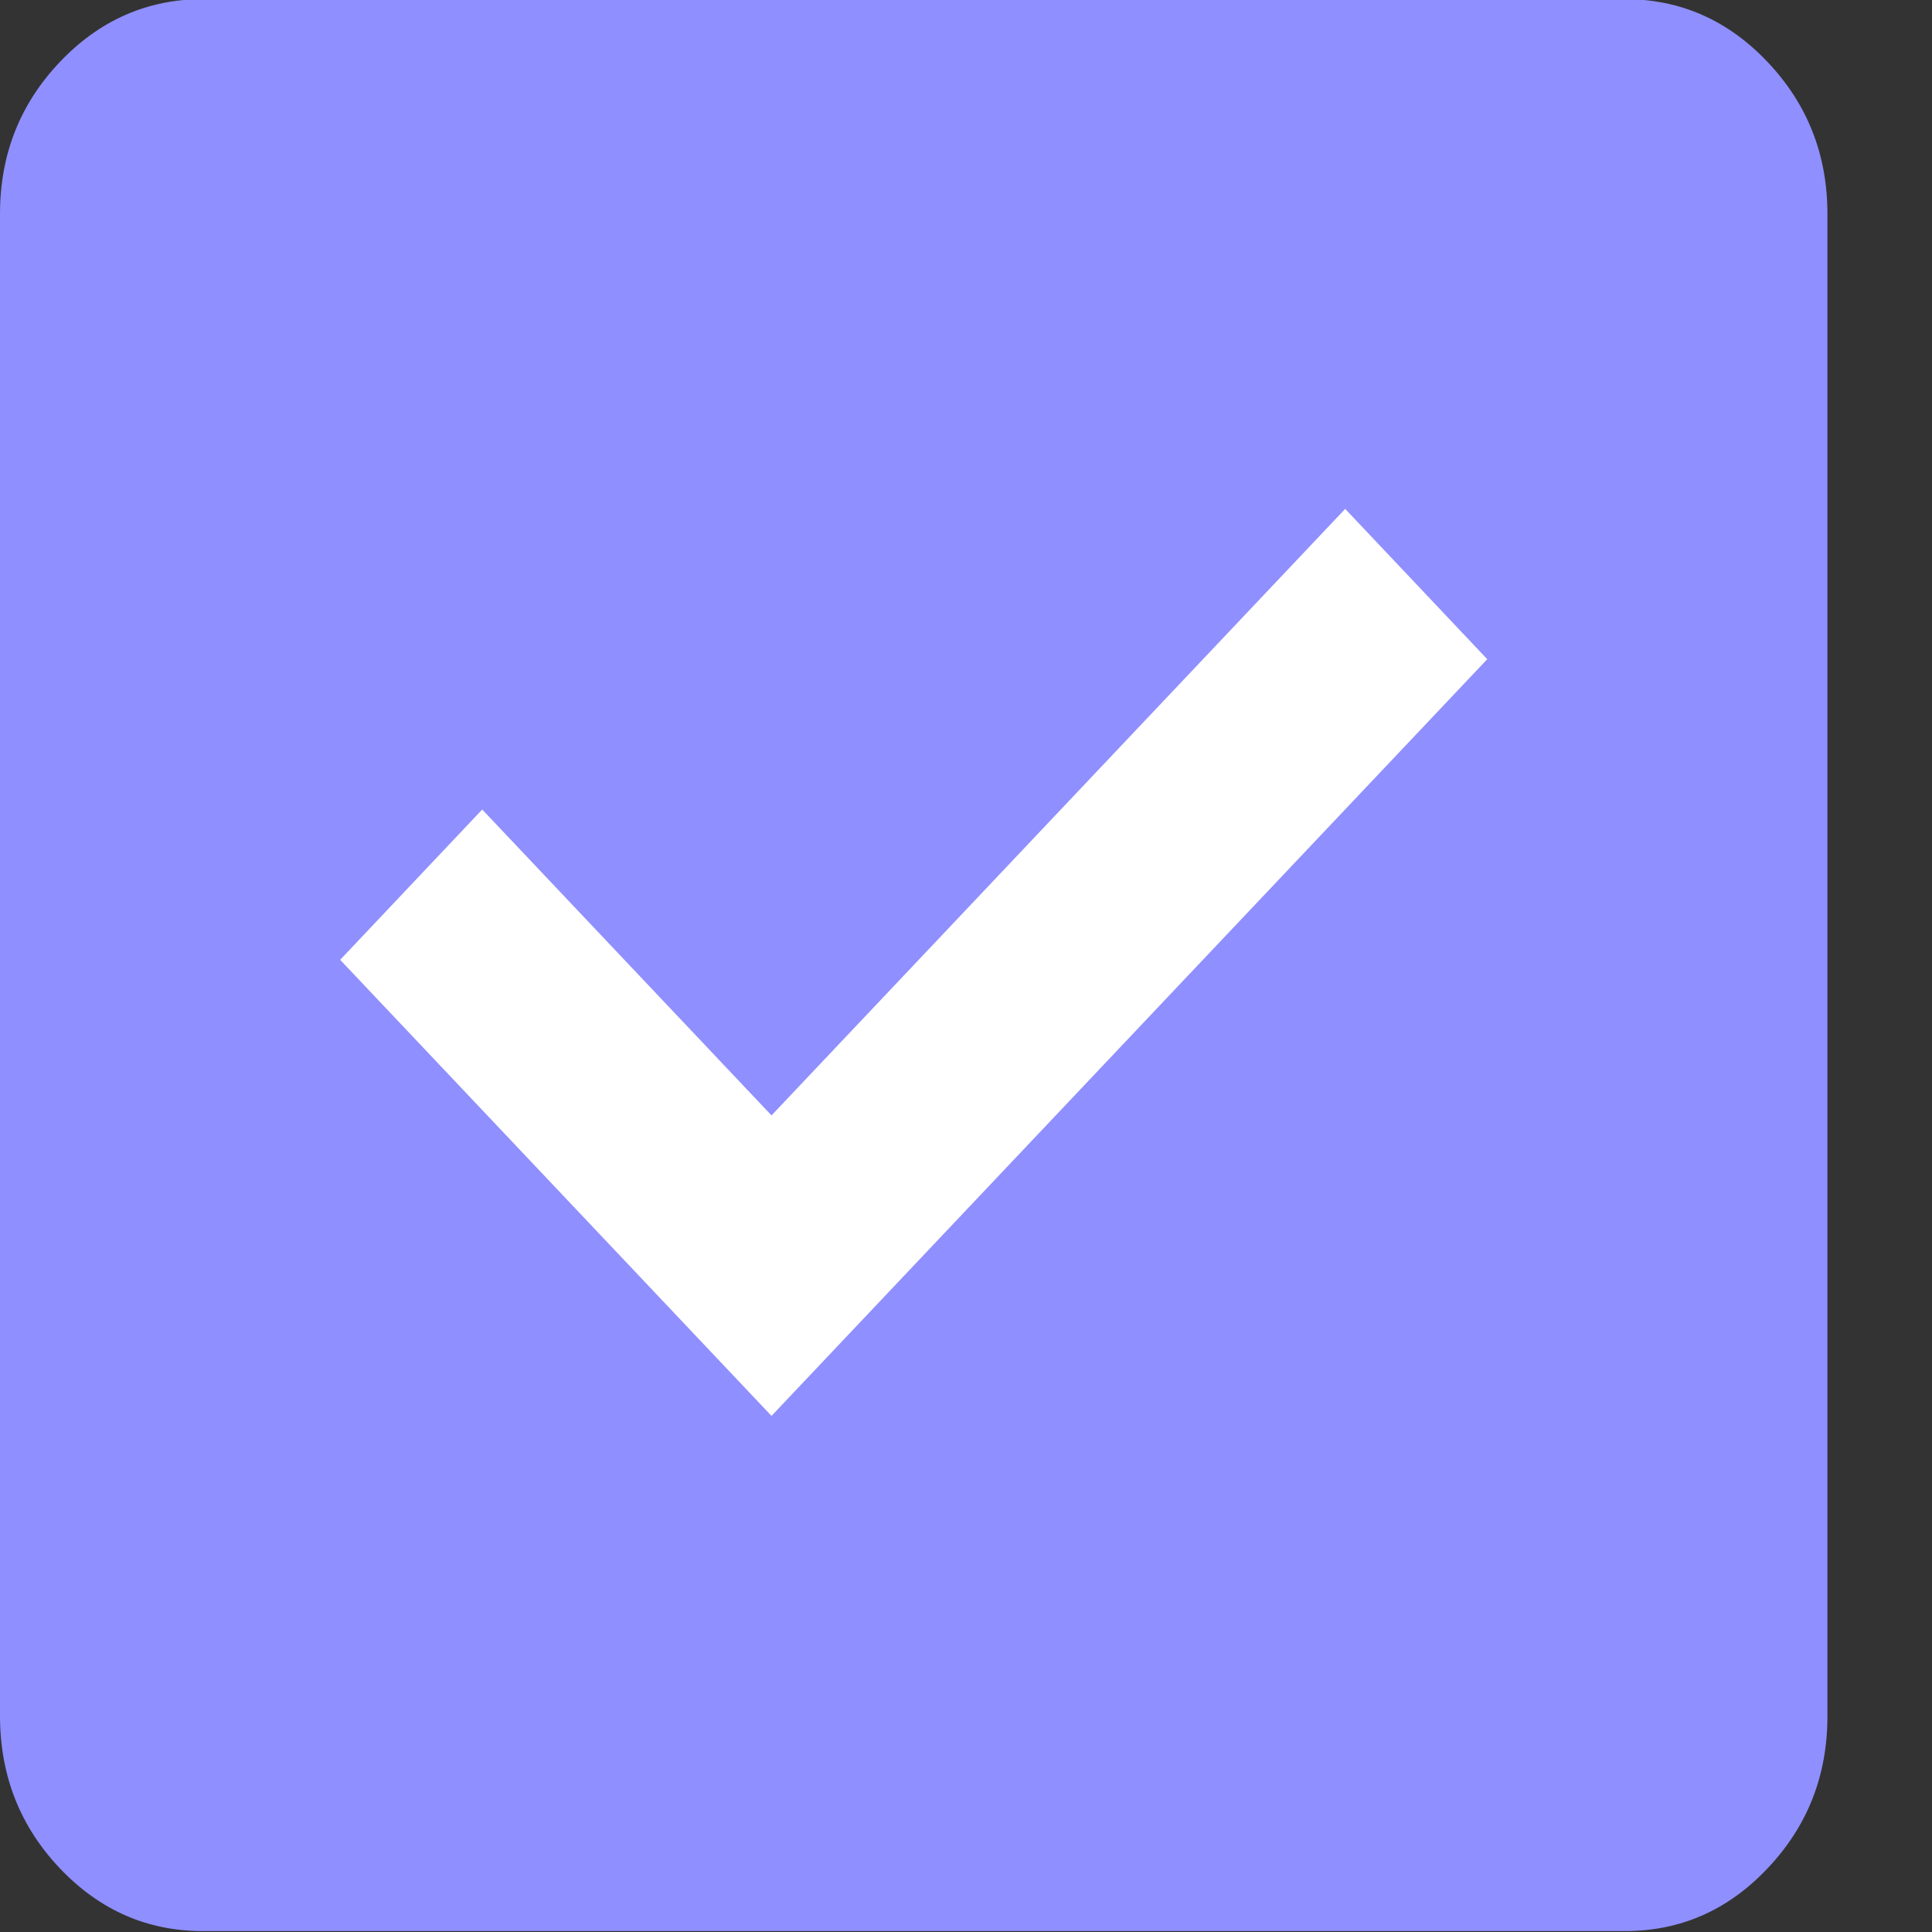 <?xml version="1.0" encoding="UTF-8"?> <svg xmlns="http://www.w3.org/2000/svg" width="15" height="15" viewBox="0 0 15 15" fill="none"><rect x="0" y="0" width="15" height="15" fill="#333333" stroke="none"/><rect x="2" y="2" width="10" height="10" fill="white"></rect><path d="M5.99 10.993L11.547 5.118L10.444 3.951L5.99 8.66L3.744 6.285L2.641 7.452L5.99 10.993ZM1.576 14.993C1.143 14.993 0.772 14.83 0.463 14.504C0.155 14.178 0.001 13.785 0 13.326V1.66C0 1.202 0.154 0.809 0.463 0.483C0.772 0.157 1.143 -0.006 1.576 -0.007H12.611C13.045 -0.007 13.416 0.156 13.725 0.483C14.034 0.81 14.188 1.202 14.188 1.66V13.326C14.188 13.785 14.034 14.177 13.725 14.504C13.417 14.831 13.046 14.994 12.611 14.993H1.576Z" fill="#8F8FFF"></path></svg> 